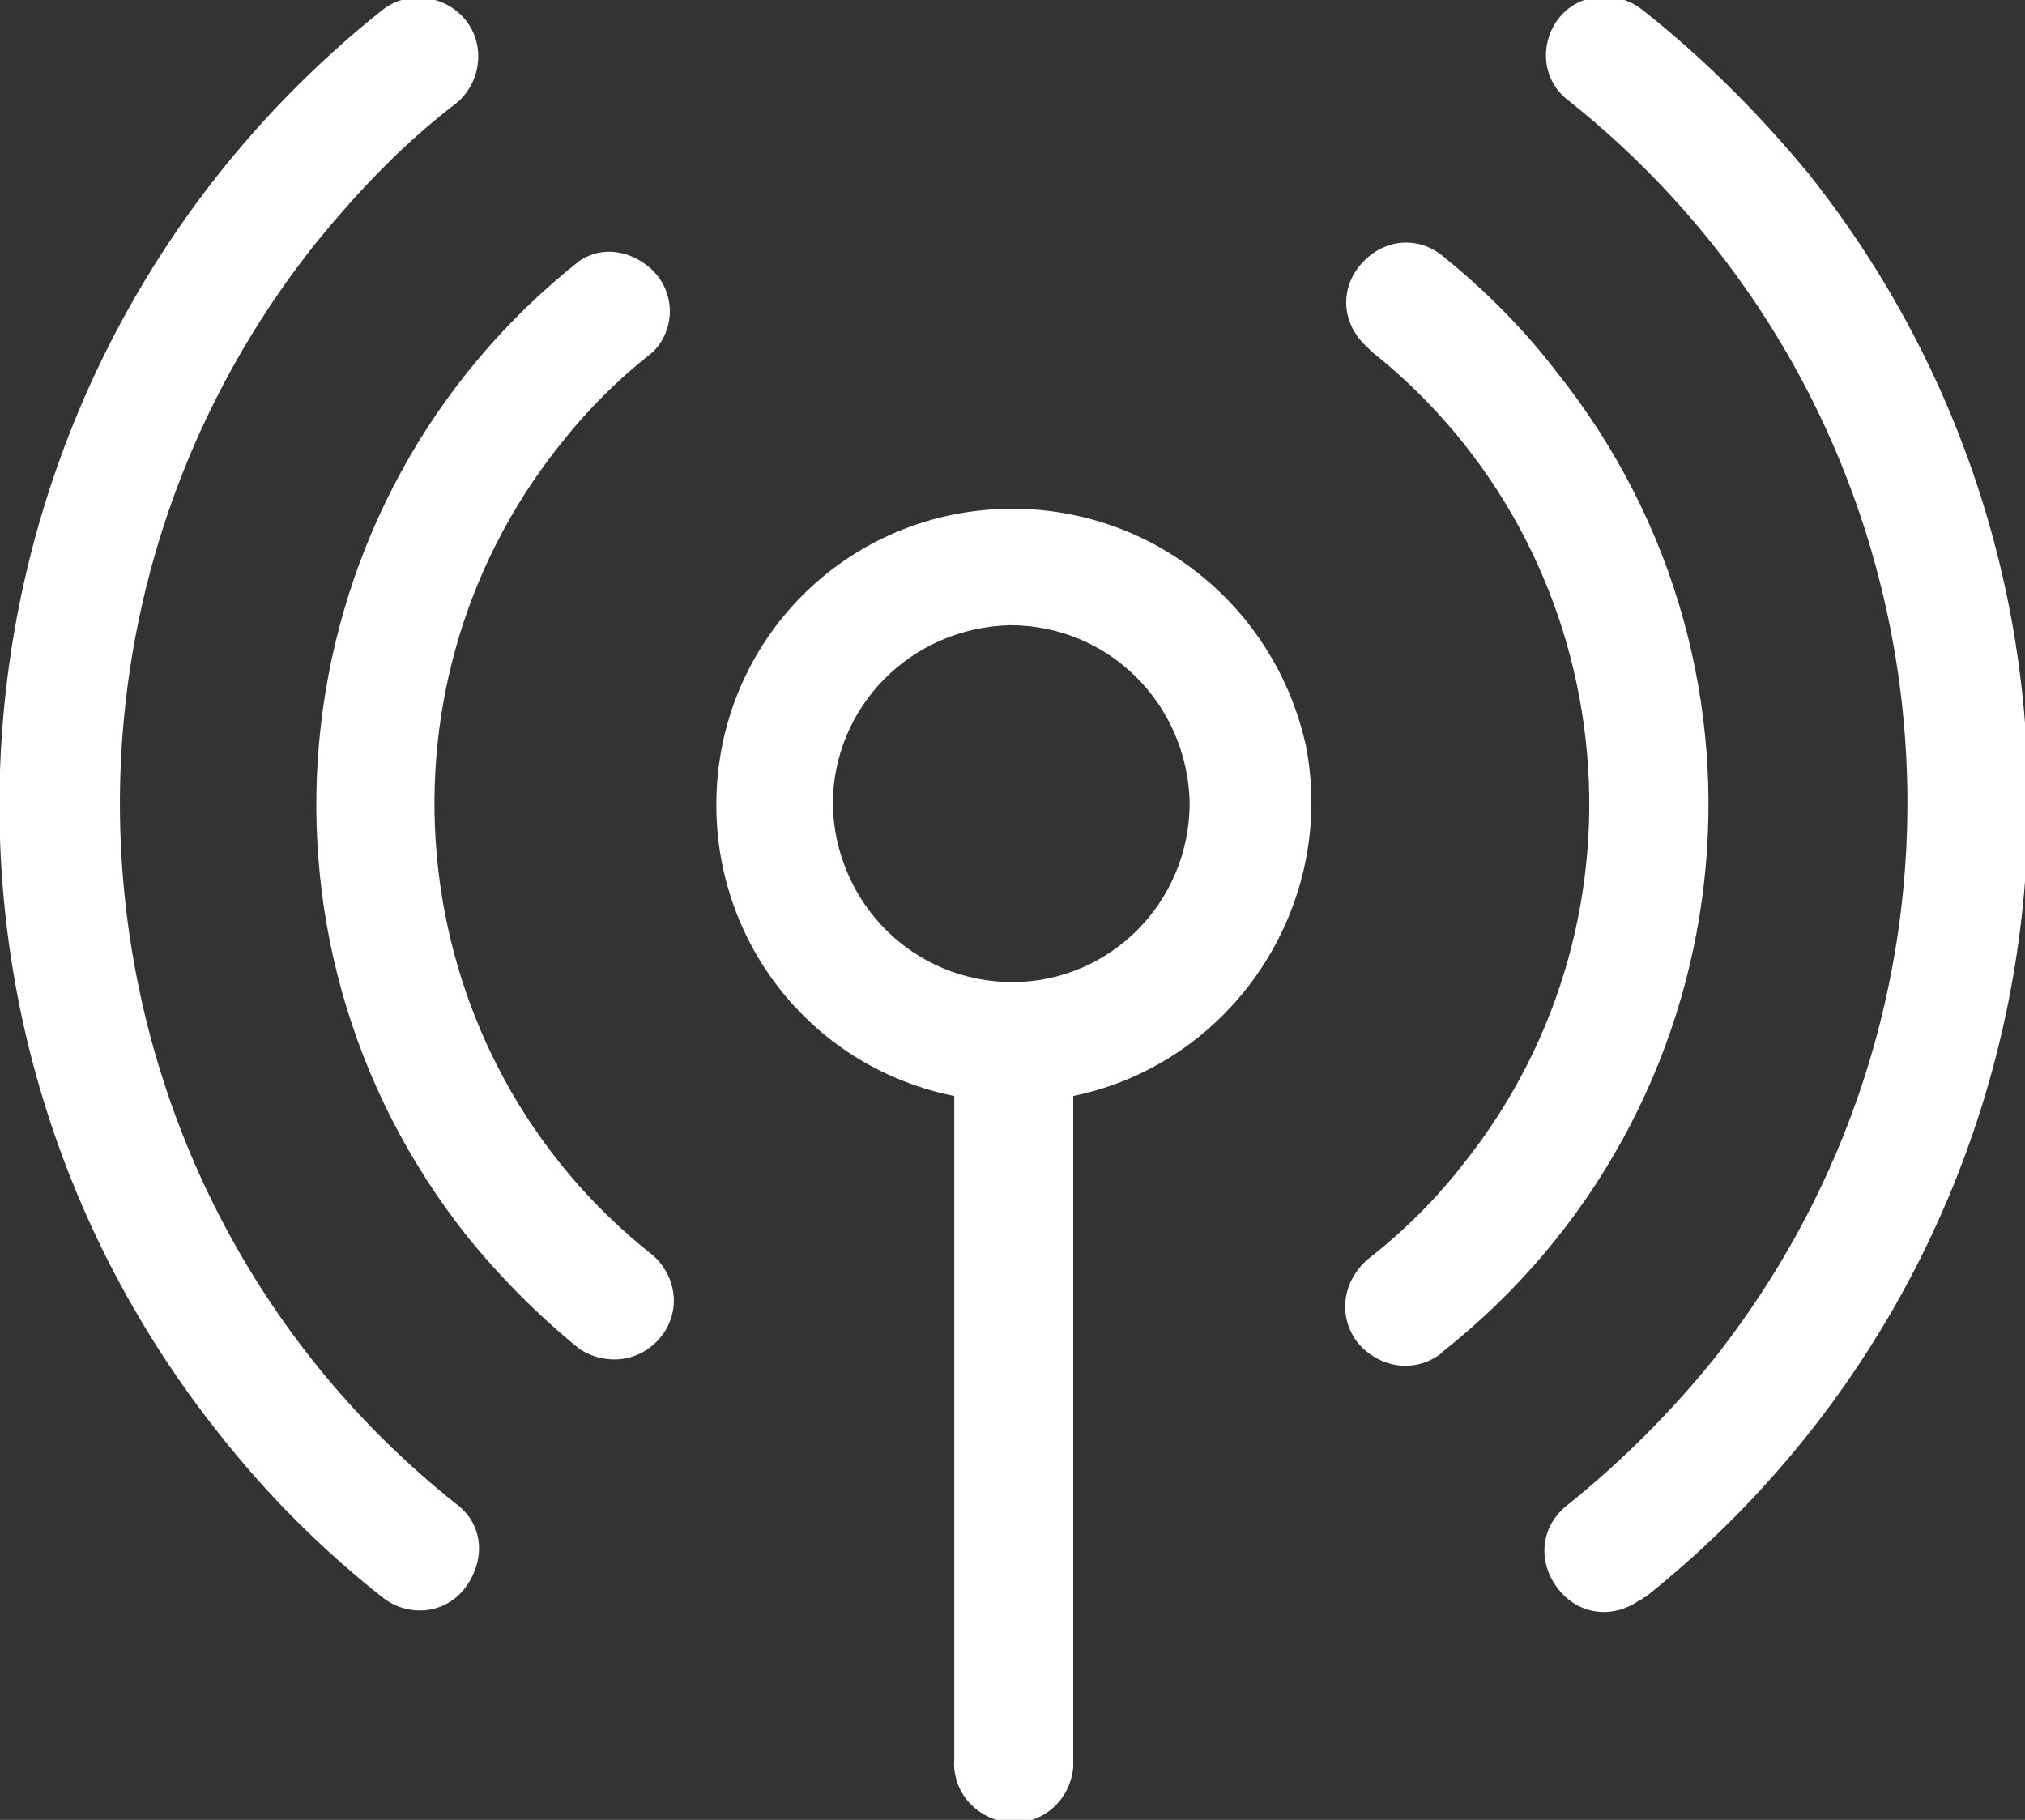 <?xml version="1.0" encoding="utf-8"?>
<!-- Generator: Adobe Illustrator 23.1.1, SVG Export Plug-In . SVG Version: 6.00 Build 0)  -->
<svg version="1.1" id="Layer_1" xmlns="http://www.w3.org/2000/svg" xmlns:xlink="http://www.w3.org/1999/xlink" x="0px" y="0px"
	 viewBox="0 0 80 71.9" style="enable-background:new 0 0 80 71.9;" xml:space="preserve">
<rect x="0" y="0" width="80" height="71.9" fill="#333333" stroke="none"/>
<style type="text/css">
	.st0{fill:#FFFFFF;}
</style>
<title>kulso_helyszini_kapcsolas</title>
<g>
	<g id="Layer_1-2">
		<path class="st0" d="M18,59.4C2.8,47.3,0.3,25,12.4,9.7c1.7-2.1,3.5-4,5.6-5.6c1-0.8,1.2-2.3,0.4-3.3s-2.3-1.2-3.3-0.4
			c0,0,0,0,0,0c-17.3,13.8-20.2,39-6.4,56.3c1.9,2.4,4,4.5,6.4,6.4c1,0.8,2.5,0.7,3.3-0.4S19.1,60.2,18,59.4z"/>
		<path class="st0" d="M64.9,0.4c-1-0.8-2.5-0.7-3.3,0.3c0,0,0,0,0,0c-0.8,1-0.7,2.5,0.4,3.3c0,0,0,0,0,0
			c15.3,12.2,17.8,34.4,5.7,49.7c-1.7,2.1-3.6,4-5.7,5.7c-1.1,0.8-1.3,2.2-0.5,3.3c0.8,1.1,2.2,1.3,3.3,0.5c0.1,0,0.1-0.1,0.2-0.1
			c17.3-13.8,20.2-39,6.4-56.3C69.4,4.4,67.3,2.3,64.9,0.4z"/>
		<path class="st0" d="M25.8,13.9c0.9-0.9,0.9-2.4-0.1-3.3c-0.8-0.7-1.9-0.9-2.8-0.3C11,19.7,9,37,18.5,48.9
			c1.3,1.6,2.8,3.1,4.4,4.4c1.1,0.7,2.5,0.5,3.3-0.6c0.7-1,0.5-2.3-0.4-3.1c-9.9-7.8-11.5-22.2-3.7-32C23.2,16.2,24.4,15,25.8,13.9z
			"/>
		<path class="st0" d="M57.1,10.2c-1-0.9-2.4-0.8-3.3,0.2c-0.9,1-0.8,2.4,0.2,3.3c0.1,0.1,0.1,0.1,0.2,0.2
			C64,21.7,65.7,36.1,57.8,46c-1.1,1.4-2.3,2.6-3.7,3.7c-1,0.8-1.3,2.2-0.5,3.3c0.8,1,2.2,1.3,3.3,0.5c0,0,0.1-0.1,0.1-0.1
			C69,43.9,71,26.6,61.5,14.7C60.2,13,58.7,11.5,57.1,10.2z"/>
		<path class="st0" d="M40,20.1c-6.5,0-11.7,5.2-11.7,11.7c0,5.6,3.9,10.4,9.4,11.5v26.2c-0.1,1.3,0.9,2.4,2.2,2.5
			c1.3,0.1,2.4-0.9,2.5-2.2c0-0.1,0-0.2,0-0.3V43.3c6.3-1.3,10.4-7.5,9.2-13.8C50.4,24,45.6,20.1,40,20.1z M40,38.8
			c-3.9,0-7-3.1-7.1-7c0-3.9,3.1-7,7-7.1c3.9,0,7,3.1,7.1,7c0,0,0,0,0,0C47,35.7,43.8,38.8,40,38.8z"/>
	</g>
</g>
</svg>
